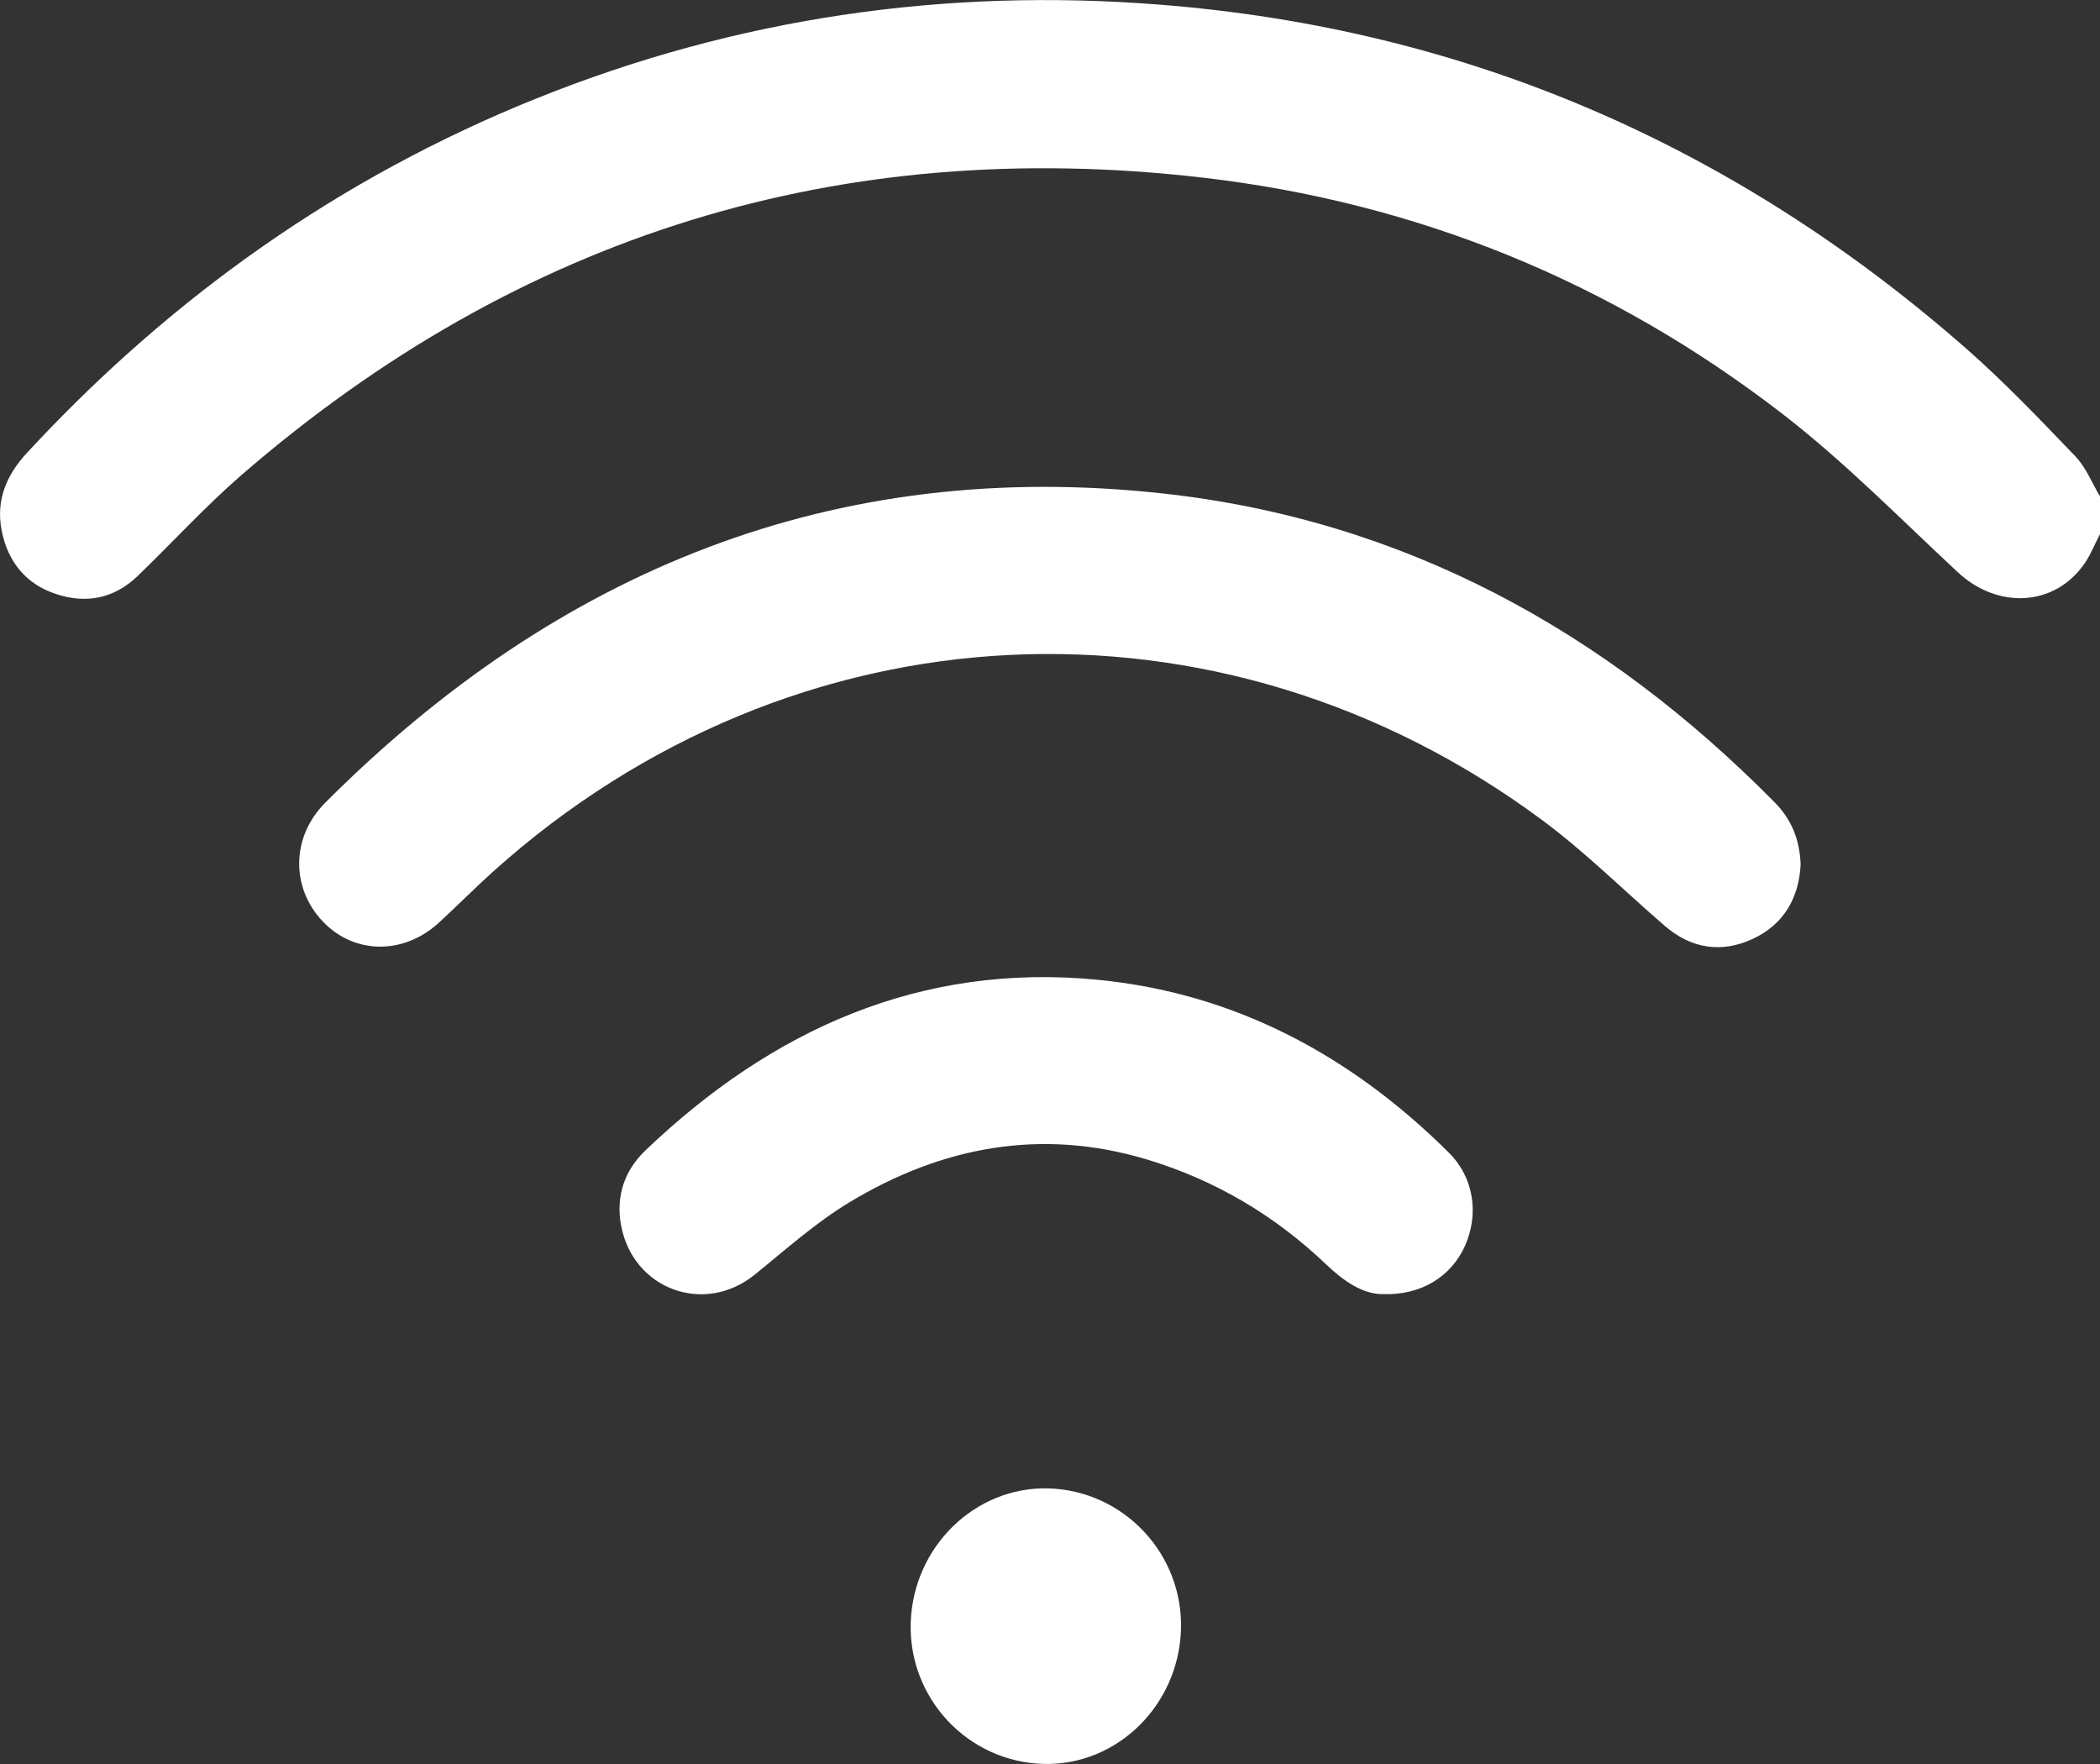 <svg width="25" height="21" viewBox="0 0 25 21" fill="none" xmlns="http://www.w3.org/2000/svg">
<rect x="0" y="0" width="25" height="21" fill="#333333" stroke="none"/>
<g clip-path="url(#clip0)">
<path d="M25 6.358C24.94 6.473 24.892 6.597 24.819 6.704C24.466 7.221 23.787 7.258 23.308 6.813C22.623 6.176 21.963 5.502 21.227 4.933C19.181 3.351 16.865 2.409 14.314 2.114C10.009 1.617 6.186 2.787 2.875 5.655C2.442 6.031 2.052 6.459 1.638 6.858C1.358 7.127 1.024 7.191 0.665 7.071C0.311 6.954 0.095 6.691 0.021 6.322C-0.052 5.959 0.075 5.657 0.32 5.392C2.039 3.534 4.049 2.113 6.379 1.175C8.772 0.211 11.254 -0.148 13.816 0.056C17.453 0.344 20.647 1.727 23.41 4.152C23.865 4.552 24.287 4.995 24.708 5.434C24.833 5.564 24.904 5.749 25 5.909C25 6.058 25 6.208 25 6.358Z" fill="white"/>
<path d="M21.436 10.291C21.417 10.684 21.239 11.006 20.863 11.179C20.49 11.35 20.132 11.294 19.816 11.02C19.332 10.602 18.875 10.146 18.363 9.766C14.518 6.912 9.443 7.166 5.869 10.377C5.649 10.575 5.441 10.786 5.223 10.986C4.801 11.372 4.213 11.362 3.84 10.967C3.463 10.568 3.465 9.965 3.871 9.557C6.644 6.779 9.946 5.448 13.838 5.874C16.694 6.186 19.1 7.497 21.129 9.554C21.323 9.751 21.425 9.988 21.436 10.291Z" fill="white"/>
<path d="M16.462 15.406C16.225 15.408 15.999 15.254 15.791 15.056C15.175 14.467 14.462 14.047 13.653 13.803C12.399 13.426 11.217 13.647 10.114 14.312C9.711 14.555 9.353 14.877 8.983 15.176C8.383 15.66 7.533 15.35 7.393 14.584C7.331 14.24 7.434 13.935 7.681 13.698C9.196 12.249 10.969 11.46 13.066 11.664C14.691 11.821 16.079 12.559 17.248 13.722C17.547 14.019 17.608 14.45 17.442 14.828C17.278 15.196 16.92 15.423 16.462 15.406Z" fill="white"/>
<path d="M12.48 17.719C13.378 17.744 14.089 18.501 14.059 19.402C14.03 20.305 13.294 21.023 12.422 20.999C11.523 20.975 10.813 20.218 10.842 19.317C10.871 18.414 11.608 17.696 12.48 17.719Z" fill="white"/>
</g>
<defs>
<clipPath id="clip0">
<rect width="25" height="21" fill="white"/>
</clipPath>
</defs>
</svg>
